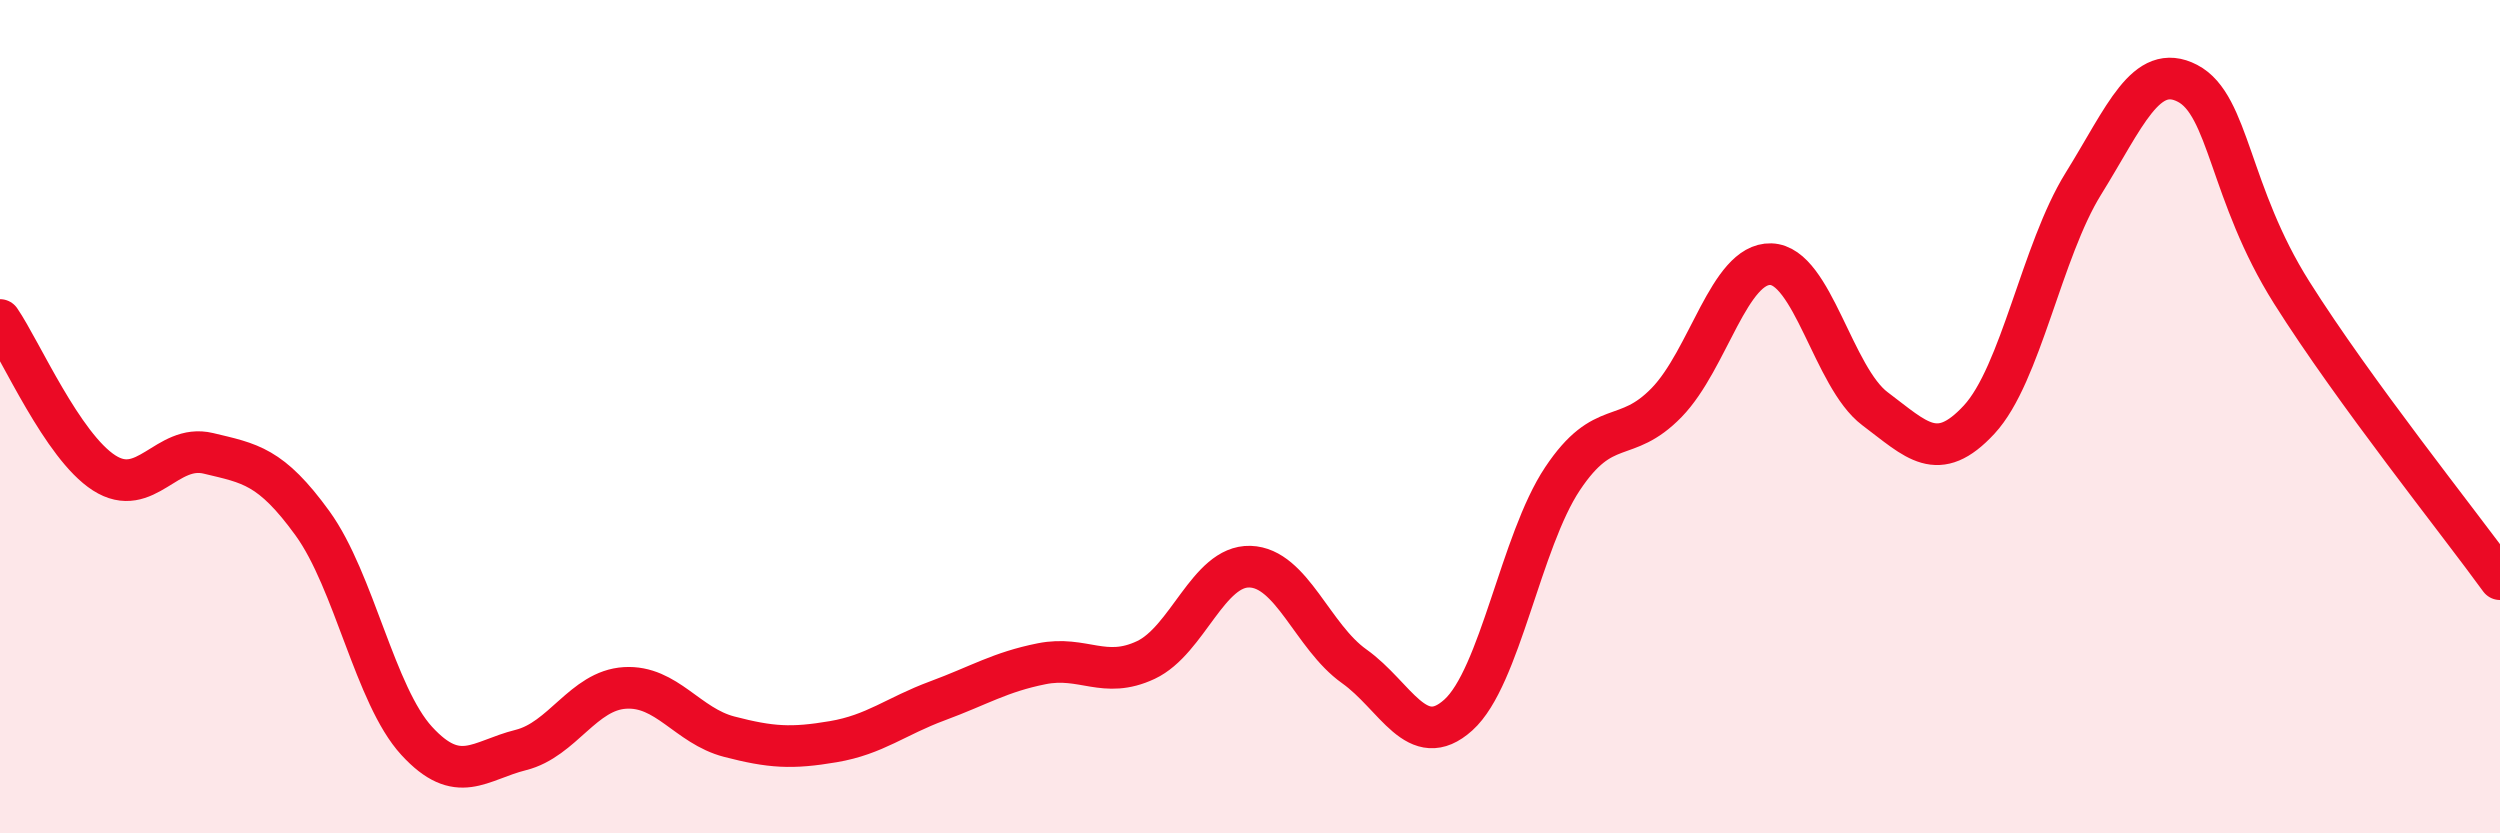
    <svg width="60" height="20" viewBox="0 0 60 20" xmlns="http://www.w3.org/2000/svg">
      <path
        d="M 0,7.68 C 0.5,8.41 1.5,10.71 2.5,11.35 C 3.5,11.99 4,10.64 5,10.88 C 6,11.12 6.5,11.18 7.5,12.56 C 8.5,13.94 9,16.69 10,17.78 C 11,18.87 11.5,18.25 12.5,18 C 13.5,17.75 14,16.57 15,16.51 C 16,16.45 16.5,17.42 17.5,17.68 C 18.5,17.94 19,17.97 20,17.8 C 21,17.63 21.5,17.19 22.5,16.82 C 23.5,16.45 24,16.13 25,15.93 C 26,15.73 26.5,16.31 27.5,15.84 C 28.5,15.37 29,13.57 30,13.6 C 31,13.63 31.5,15.28 32.5,15.99 C 33.5,16.7 34,18.06 35,17.16 C 36,16.26 36.5,12.99 37.5,11.49 C 38.5,9.99 39,10.69 40,9.66 C 41,8.63 41.5,6.31 42.5,6.34 C 43.5,6.37 44,9.06 45,9.81 C 46,10.56 46.5,11.15 47.5,10.07 C 48.5,8.99 49,6.02 50,4.41 C 51,2.8 51.5,1.48 52.5,2 C 53.5,2.52 53.5,4.64 55,7.02 C 56.5,9.4 59,12.52 60,13.9L60 20L0 20Z"
        fill="#EB0A25"
        opacity="0.1"
        stroke-linecap="round"
        stroke-linejoin="round"
      />
      <path
        d="M 0,7.68 C 0.5,8.41 1.5,10.71 2.5,11.35 C 3.5,11.99 4,10.64 5,10.88 C 6,11.12 6.5,11.18 7.5,12.56 C 8.5,13.94 9,16.69 10,17.78 C 11,18.87 11.5,18.25 12.5,18 C 13.5,17.75 14,16.57 15,16.51 C 16,16.45 16.5,17.42 17.5,17.68 C 18.5,17.94 19,17.97 20,17.8 C 21,17.63 21.5,17.19 22.5,16.82 C 23.5,16.45 24,16.13 25,15.93 C 26,15.73 26.5,16.31 27.5,15.84 C 28.5,15.37 29,13.57 30,13.6 C 31,13.63 31.5,15.28 32.5,15.99 C 33.5,16.7 34,18.06 35,17.16 C 36,16.26 36.5,12.99 37.5,11.49 C 38.5,9.99 39,10.69 40,9.66 C 41,8.63 41.5,6.31 42.5,6.34 C 43.5,6.37 44,9.06 45,9.81 C 46,10.56 46.5,11.15 47.5,10.07 C 48.5,8.99 49,6.02 50,4.41 C 51,2.8 51.5,1.48 52.5,2 C 53.5,2.52 53.5,4.64 55,7.02 C 56.5,9.4 59,12.52 60,13.9"
        stroke="#EB0A25"
        stroke-width="1"
        fill="none"
        stroke-linecap="round"
        stroke-linejoin="round"
      />
    </svg>
  